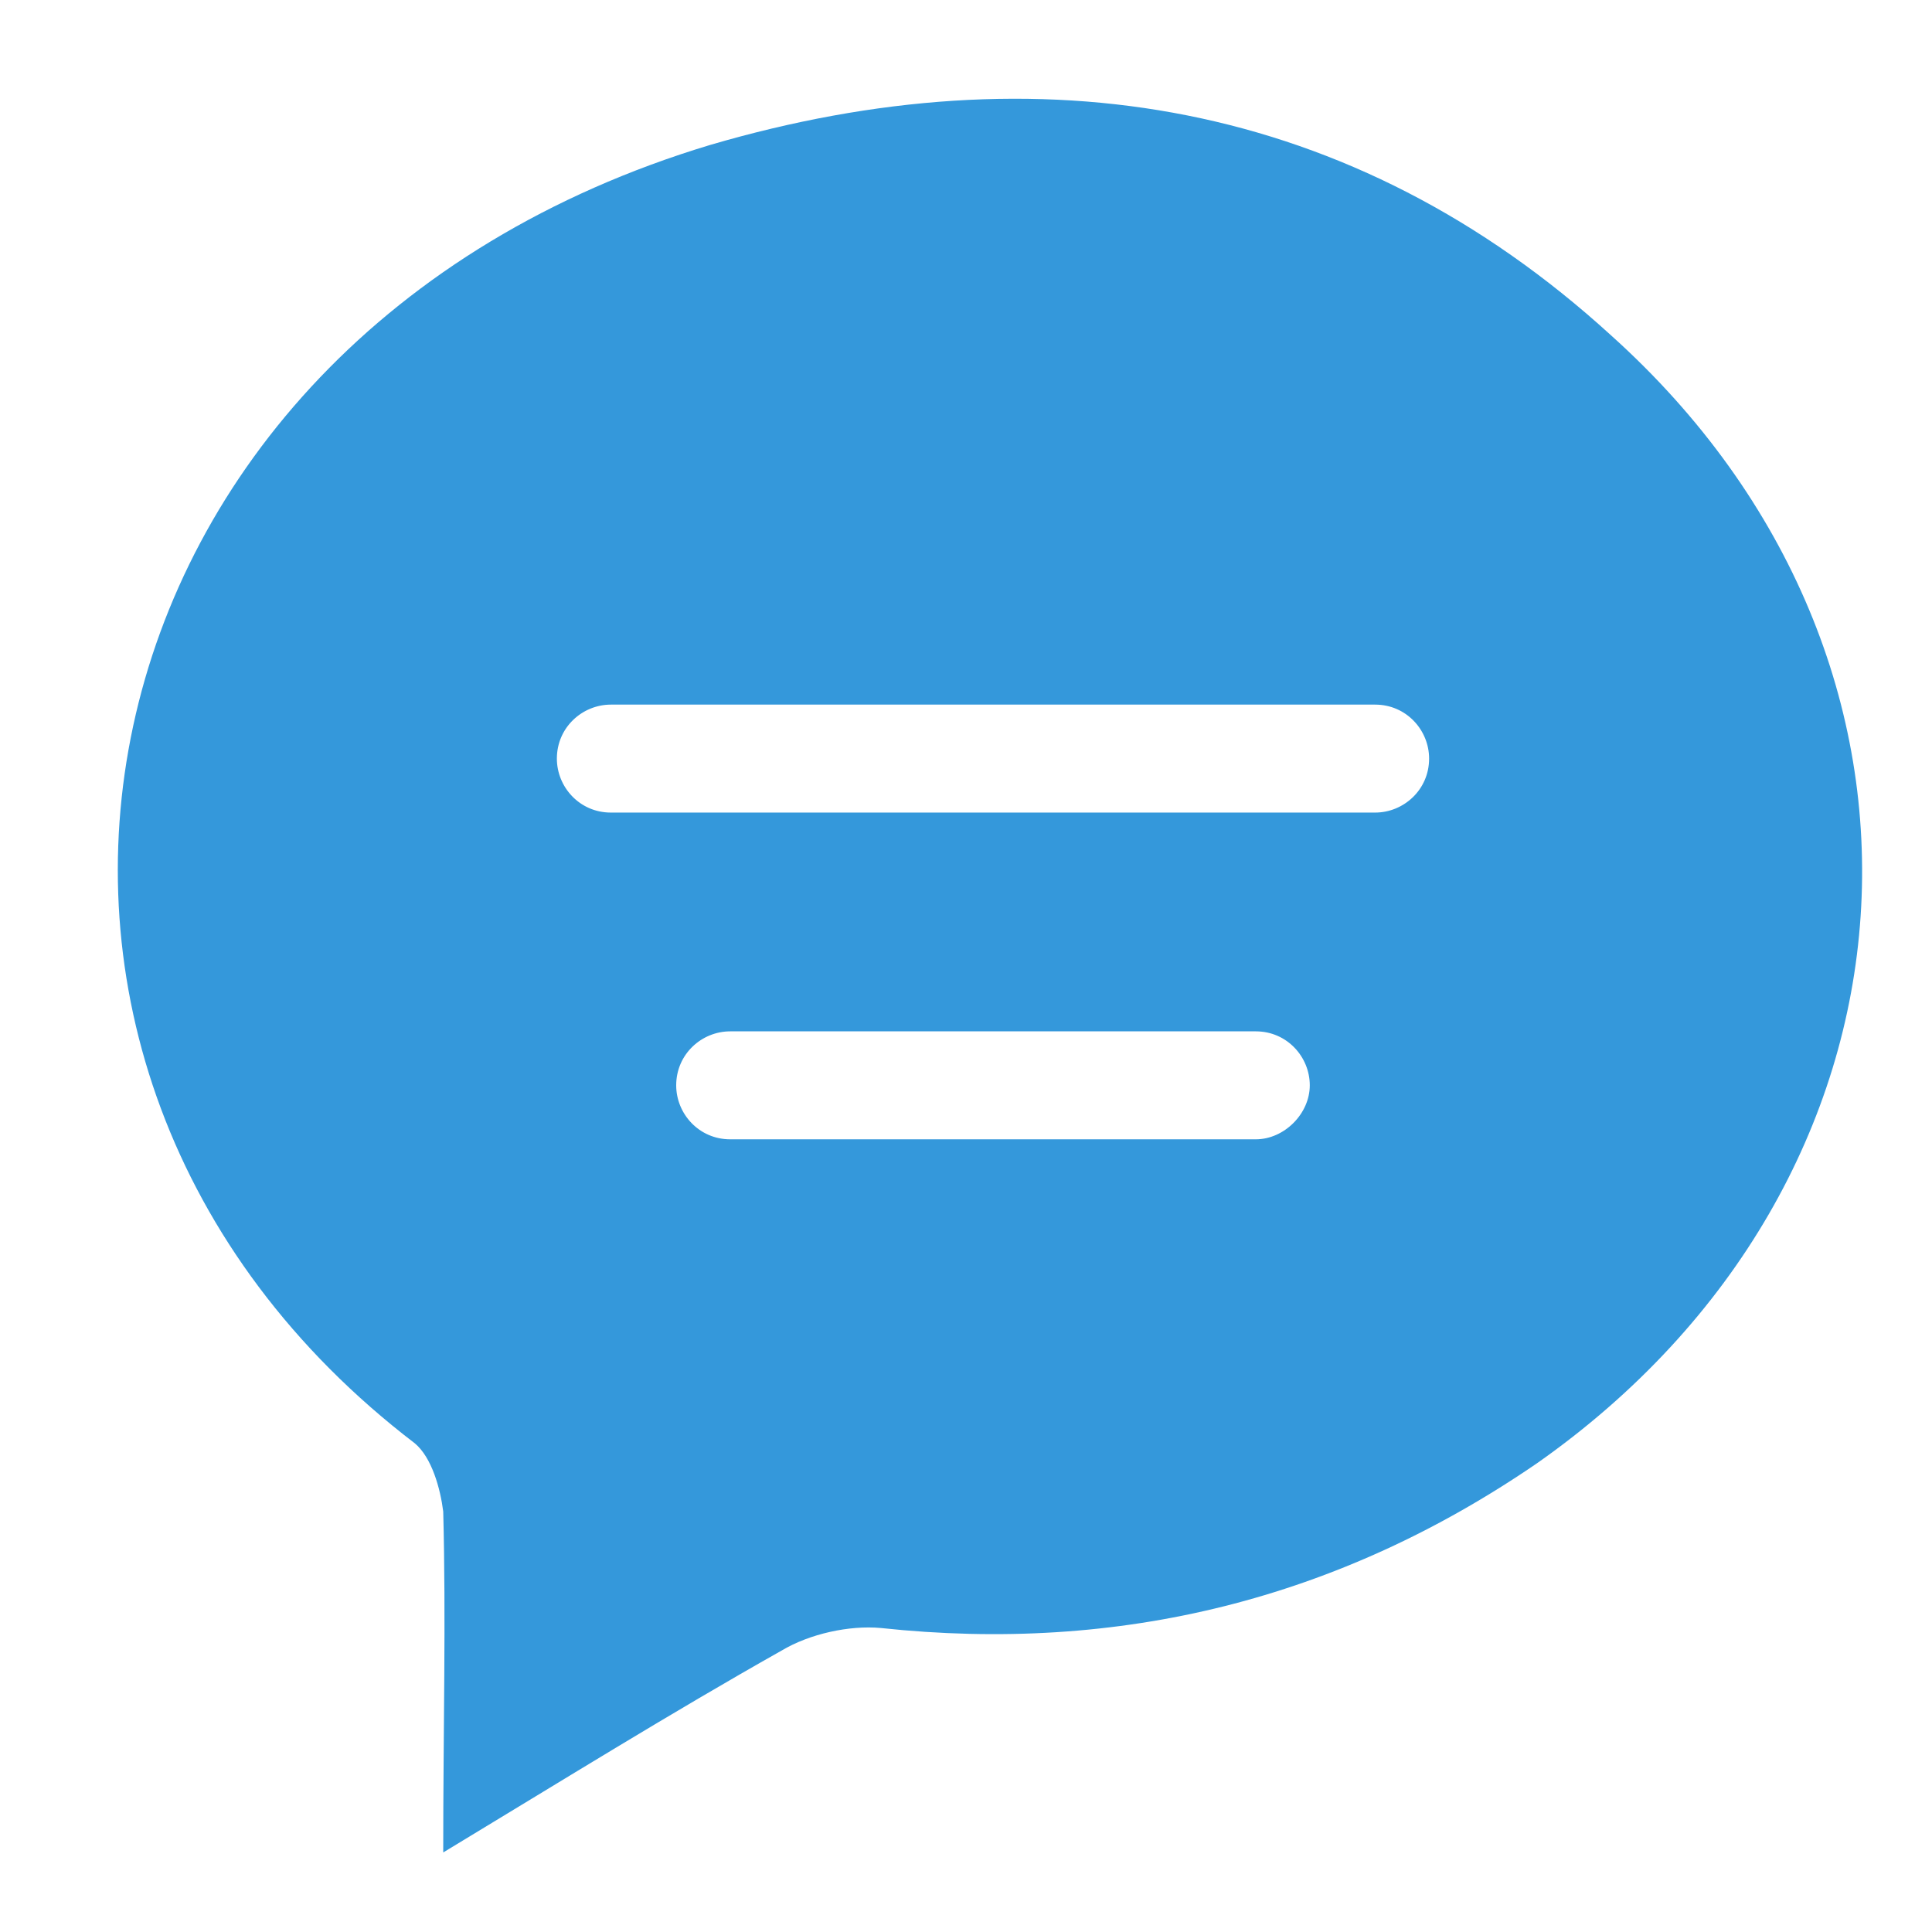 <?xml version="1.0" encoding="utf-8"?>
<!-- Generator: Adobe Illustrator 22.0.1, SVG Export Plug-In . SVG Version: 6.00 Build 0)  -->
<svg version="1.1" id="Layer_1" xmlns="http://www.w3.org/2000/svg" xmlns:xlink="http://www.w3.org/1999/xlink" x="0px" y="0px"
	 viewBox="0 0 68 68" style="enable-background:new 0 0 68 68;" xml:space="preserve">
<style type="text/css">
	.st0{fill:#3498DB;}
</style>
<path class="st0" d="M56.7,11.8C47.6,3.5,36.6,1.7,25,5.1C2.1,12-2.8,37.5,14.6,50.8c0.6,0.5,0.9,1.6,1,2.4c0.1,3.8,0,7.6,0,12
	c4.3-2.6,8-4.9,11.9-7.1c1-0.6,2.4-0.9,3.5-0.8c8.4,0.9,16.1-1,23.1-5.8C68.2,41.6,69.5,23.3,56.7,11.8z M44.2,40.1H25.7
	c-1.1,0-1.9-0.9-1.9-1.9c0-1.1,0.9-1.9,1.9-1.9h18.5c1.1,0,1.9,0.9,1.9,1.9C46.1,39.2,45.2,40.1,44.2,40.1z M48.4,28.6H21.5
	c-1.1,0-1.9-0.9-1.9-1.9c0-1.1,0.9-1.9,1.9-1.9h26.9c1.1,0,1.9,0.9,1.9,1.9C50.3,27.8,49.4,28.6,48.4,28.6z"/>
</svg>
